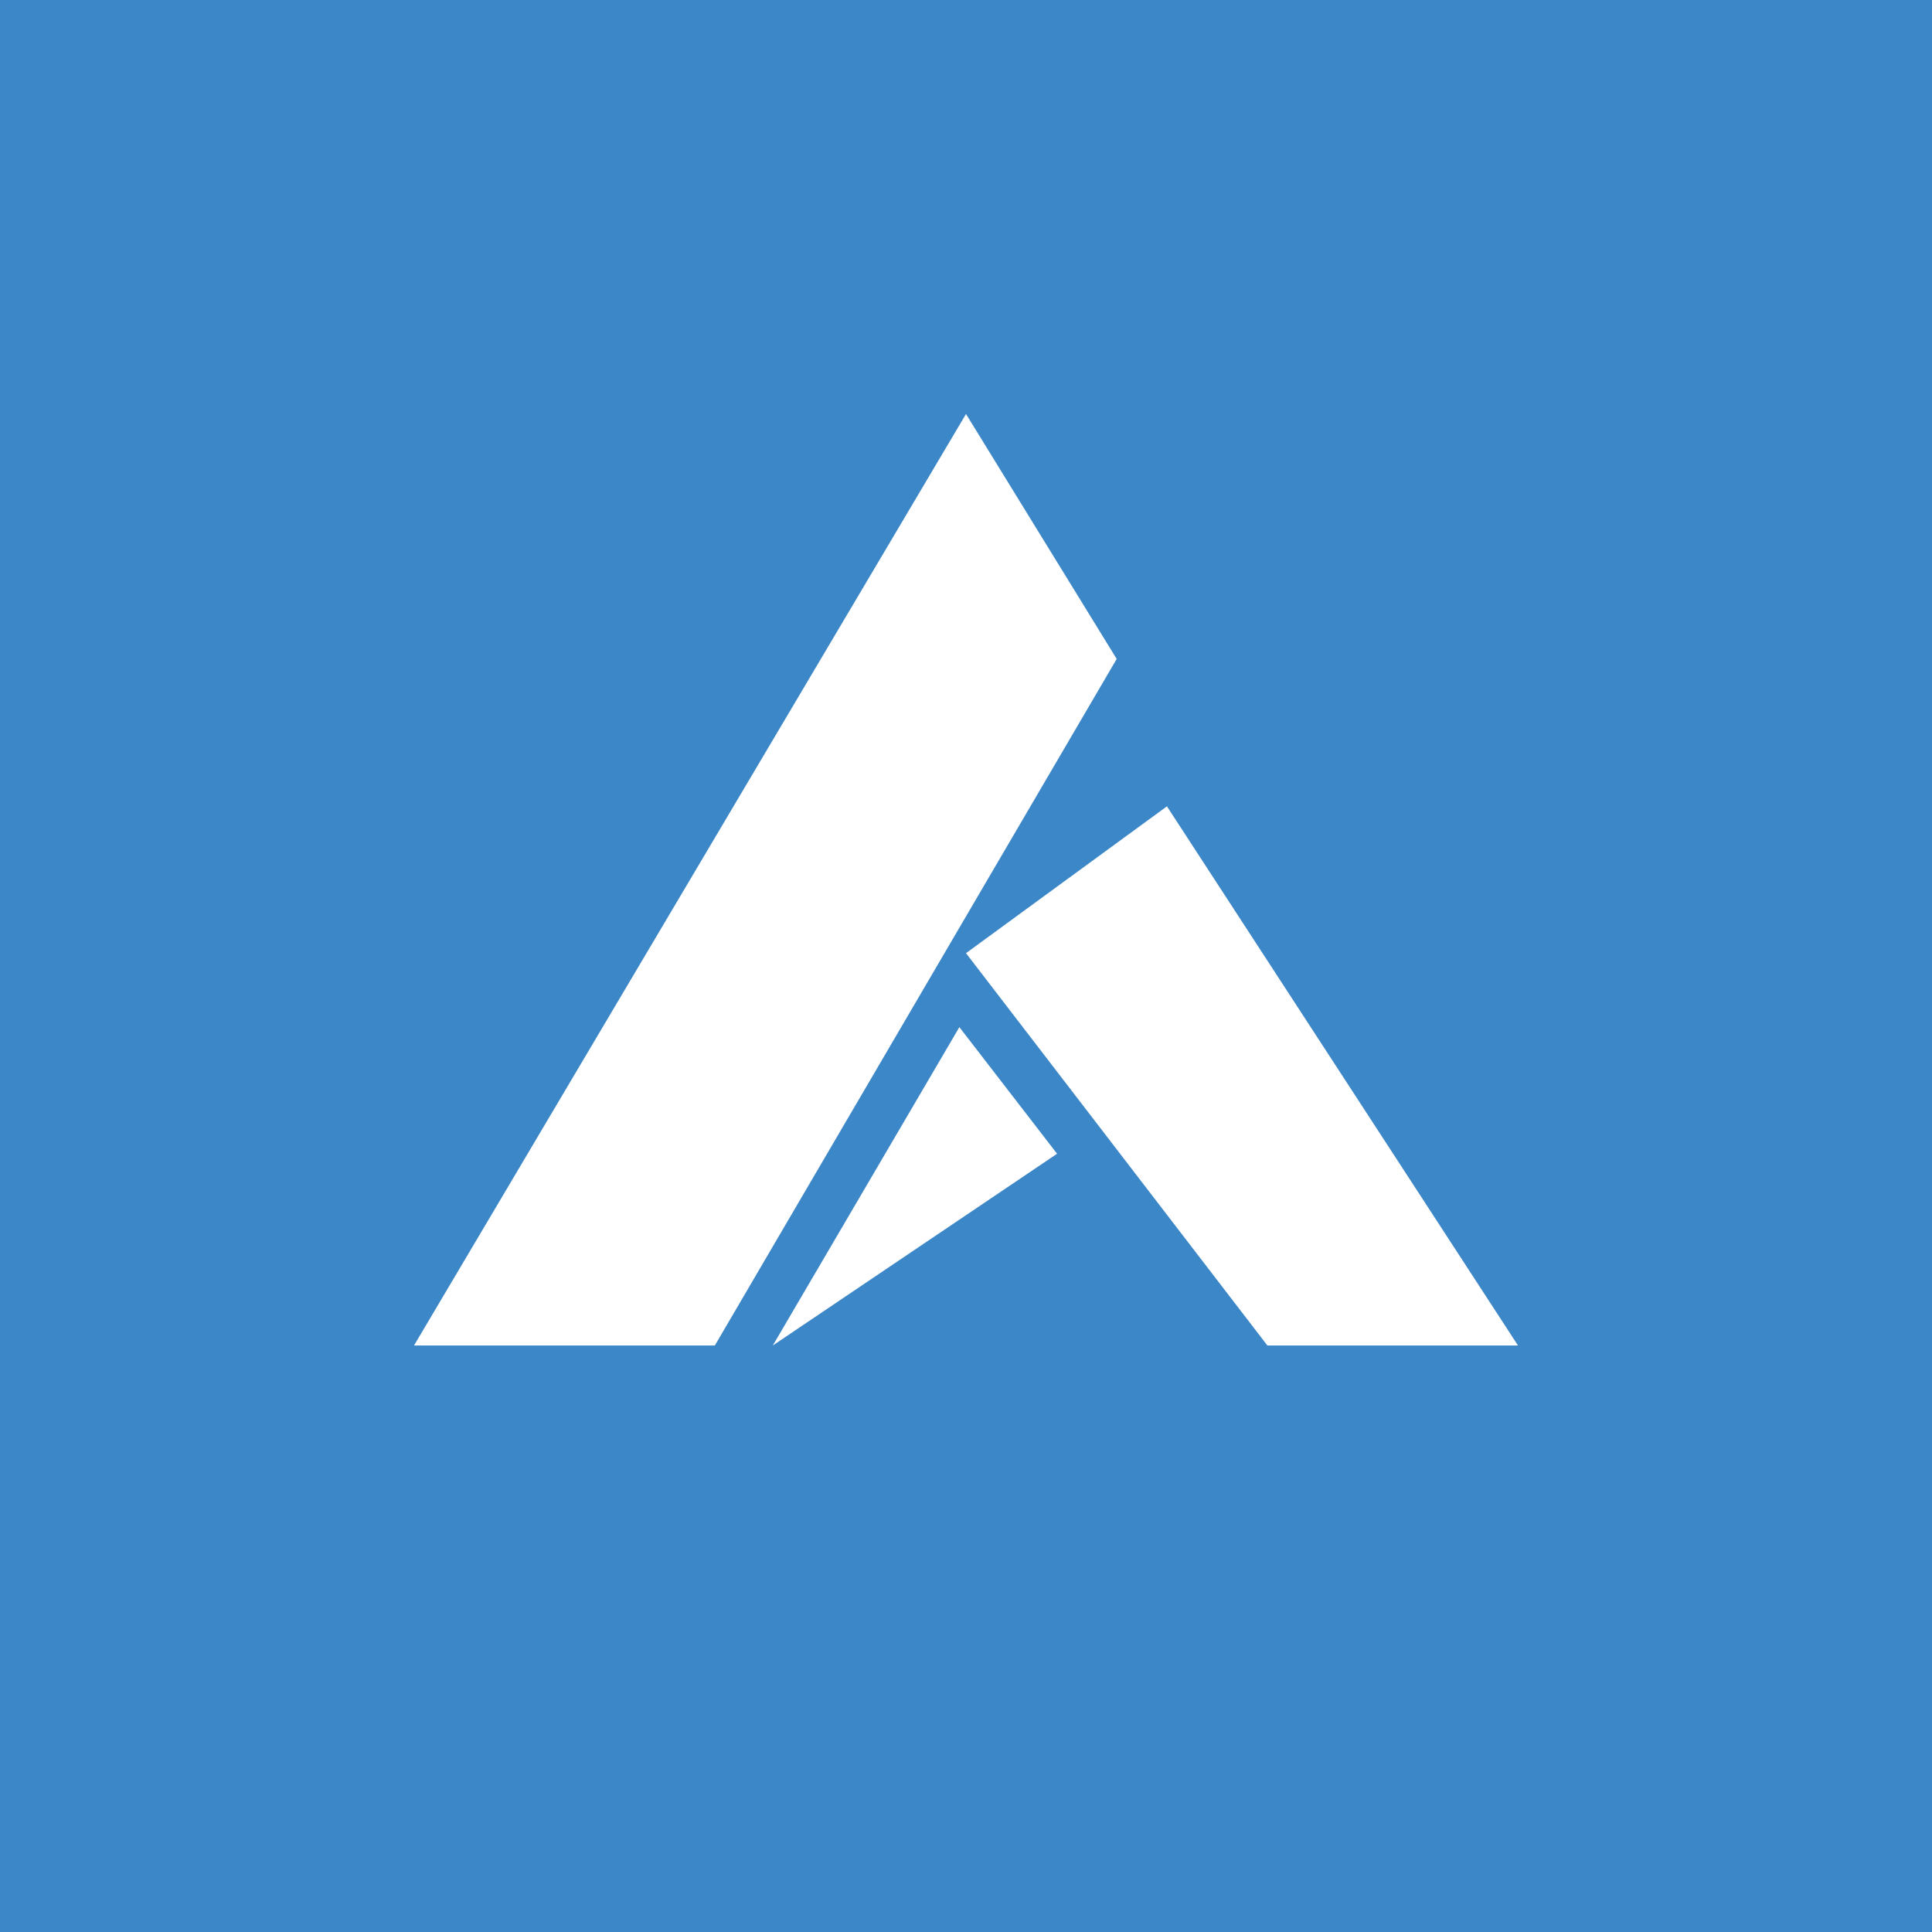<!-- by TradingView --><svg width="56" height="56" xmlns="http://www.w3.org/2000/svg"><path fill="#3C87C7" d="M0 0h56v56H0z"/><path d="M27.808 29.772l2.832 3.67L22.4 39l5.408-9.228zM28 12l4.368 7.1L20.72 39H12l16-27zm0 15.628l5.824-4.256L44 39h-7.264L28 27.628z" fill="#fff"/></svg>